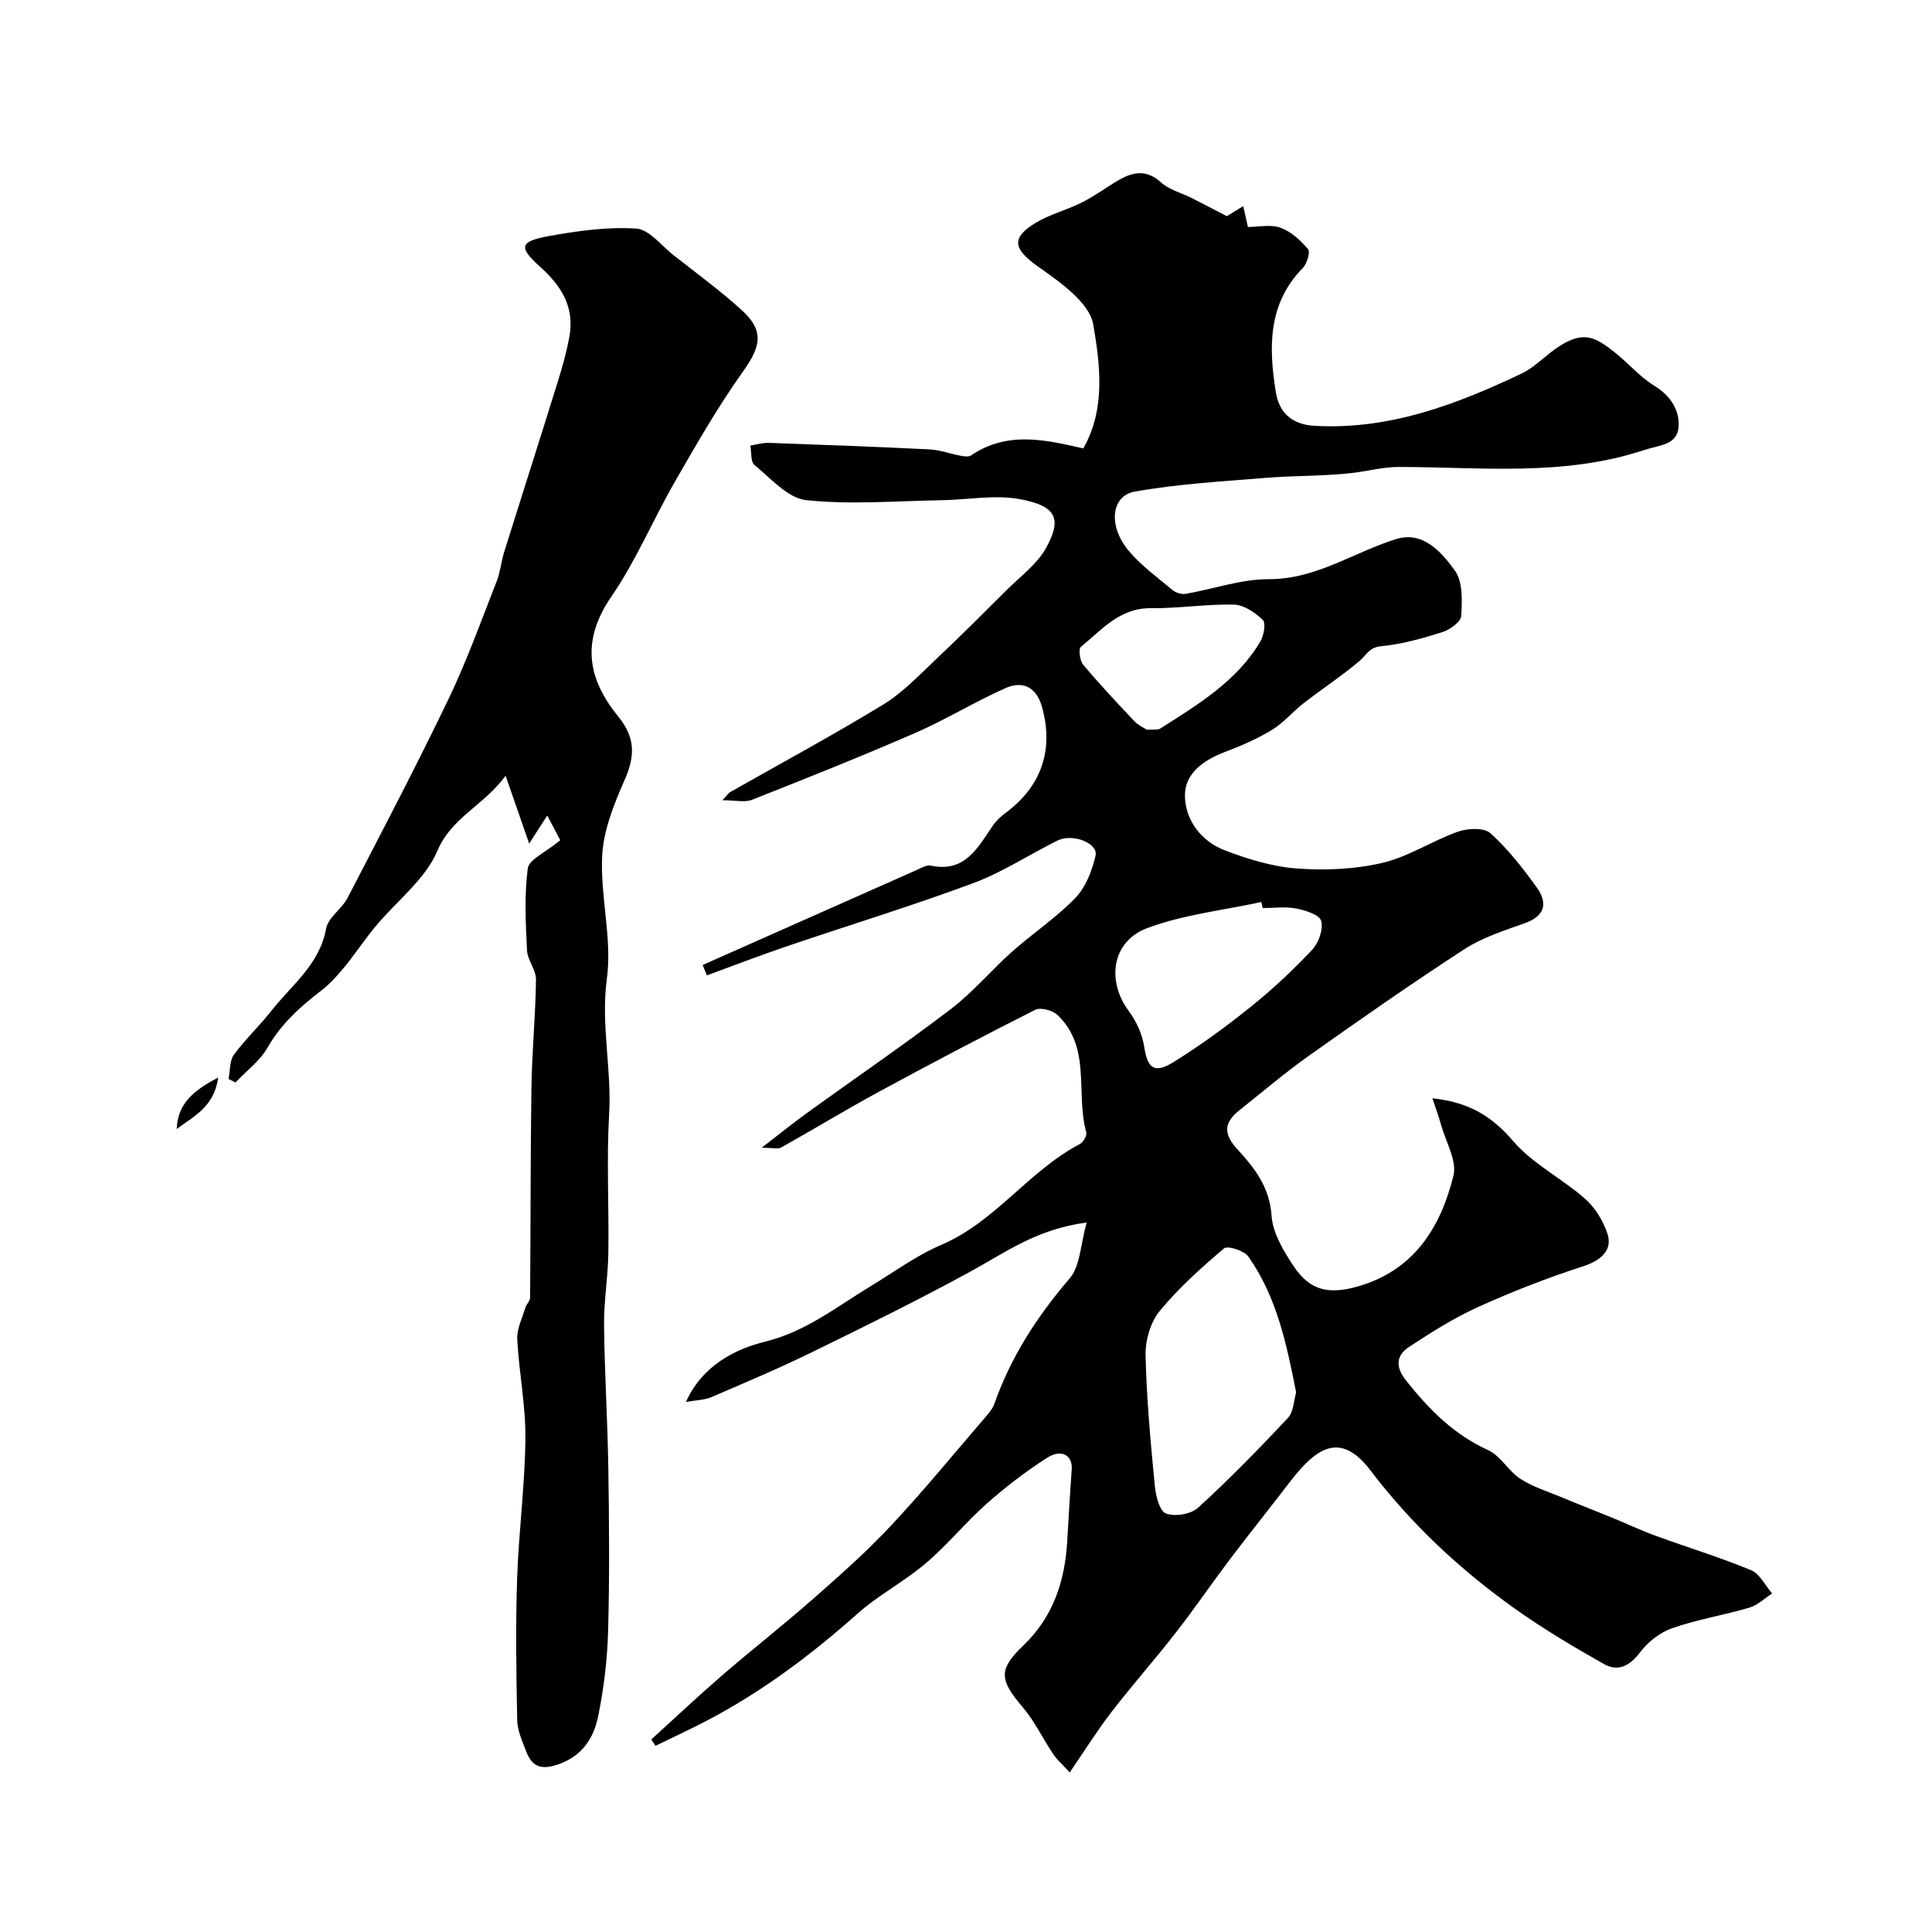 <svg enable-background="new 0 0 400 400" viewBox="0 0 400 400" xmlns="http://www.w3.org/2000/svg"><g fill="#000001"><path d="m224.99 253.11c-10.32 1.36-16.75 6.14-23.7 9.95-10.85 5.95-21.97 11.41-33.08 16.85-6.85 3.35-13.89 6.33-20.9 9.34-1.43.62-3.13.62-5.29 1.01 3.39-7.6 10.3-10.98 16.31-12.46 8.54-2.11 14.78-7.18 21.79-11.42 4.88-2.95 9.56-6.42 14.76-8.64 11.21-4.8 18.12-15.33 28.69-20.88.71-.37 1.52-1.77 1.33-2.43-2.26-8.05 1.14-17.54-5.96-24.29-1.02-.97-3.49-1.63-4.6-1.07-10.88 5.48-21.67 11.17-32.39 16.98-6.82 3.7-13.45 7.74-20.22 11.53-.66.37-1.71.05-4.04.05 3.85-2.96 6.58-5.17 9.41-7.22 9.92-7.17 20.04-14.08 29.77-21.5 4.57-3.48 8.33-8.01 12.64-11.85 4.29-3.82 9.16-7.04 13.13-11.15 2.15-2.23 3.47-5.64 4.18-8.75.59-2.58-4.75-4.69-7.88-3.13-5.85 2.9-11.39 6.57-17.47 8.83-12.8 4.75-25.87 8.74-38.8 13.14-5.48 1.86-10.88 3.96-16.32 5.94-.29-.72-.58-1.44-.87-2.15 14.82-6.58 29.63-13.16 44.46-19.73.88-.39 1.93-1.03 2.75-.85 7.12 1.53 9.73-3.71 12.87-8.28.7-1.01 1.66-1.91 2.65-2.64 7.45-5.51 10.04-13.17 7.48-22.07-1.16-4.04-4.03-5.29-7.47-3.77-6.37 2.82-12.35 6.52-18.73 9.3-11.17 4.86-22.49 9.37-33.82 13.85-1.48.58-3.38.08-6.1.08 1.08-1.15 1.28-1.5 1.58-1.67 10.57-6.01 21.29-11.78 31.67-18.11 4.04-2.46 7.42-6.06 10.91-9.35 4.96-4.67 9.78-9.49 14.61-14.31 2.87-2.87 6.41-5.43 8.28-8.87 3.15-5.77 2.36-8.6-5.49-10.03-5.25-.96-10.87.15-16.33.23-9.3.15-18.69.95-27.88-.02-3.81-.4-7.33-4.52-10.72-7.28-.82-.67-.59-2.64-.85-4.02 1.28-.2 2.58-.61 3.85-.56 11.08.39 22.15.8 33.22 1.35 2.19.11 4.34.93 6.53 1.33.69.13 1.62.25 2.13-.1 7.45-5.05 15.3-3.25 23.21-1.43 4.66-8.19 3.47-17.38 2.06-25.63-.78-4.58-6.91-8.82-11.46-12.04-5.01-3.55-5.72-5.88-.42-9.06 2.89-1.74 6.29-2.59 9.33-4.1 2.37-1.17 4.57-2.71 6.82-4.13 3.26-2.05 6.31-3.24 9.81-.08 1.71 1.54 4.24 2.16 6.37 3.23 2.37 1.2 4.72 2.44 7.21 3.73.52-.32 1.72-1.06 3.38-2.08.35 1.53.62 2.71.98 4.31 2.19 0 4.71-.58 6.75.16 2.18.79 4.17 2.62 5.7 4.44.51.6-.23 3.02-1.1 3.91-7.31 7.45-7.04 16.62-5.56 25.75.61 3.74 2.88 6.64 8.06 6.92 15.5.84 29.27-4.41 42.79-10.82 2.89-1.37 5.16-4 7.92-5.73 4.96-3.11 7.3-1.93 11.49 1.42 2.75 2.2 5.1 4.99 8.07 6.81 3.45 2.11 5.36 5.19 5.02 8.71-.35 3.61-4.09 3.62-7.15 4.63-16.63 5.5-33.73 3.51-50.65 3.49-3.45 0-6.37.84-9.55 1.22-6.05.72-12.2.54-18.28 1.05-9.02.74-18.1 1.25-26.98 2.84-4.85.87-5.49 7.06-1.31 12.13 2.59 3.14 6.02 5.6 9.18 8.25.67.56 1.86.92 2.7.78 5.75-.99 11.48-3.05 17.21-3.04 9.89.02 17.61-5.6 26.41-8.31 5.53-1.71 9.38 2.72 12.13 6.54 1.66 2.3 1.5 6.23 1.31 9.37-.08 1.23-2.33 2.87-3.89 3.36-4.15 1.31-8.43 2.52-12.74 2.93-2.46.23-2.97 1.81-4.35 2.98-3.7 3.14-7.79 5.82-11.63 8.8-2.26 1.75-4.14 4.05-6.55 5.52-3.04 1.85-6.38 3.31-9.72 4.57-4.43 1.67-8.39 4.44-8.32 9.11.07 5.06 3.39 9.42 8.3 11.29 4.78 1.83 9.89 3.38 14.94 3.75 5.85.42 11.98.16 17.67-1.18 5.41-1.28 10.32-4.58 15.64-6.46 2.01-.71 5.38-.86 6.7.33 3.62 3.26 6.68 7.21 9.56 11.18 2.27 3.14 1.9 5.88-2.38 7.42s-8.77 2.95-12.54 5.39c-10.94 7.09-21.63 14.58-32.27 22.11-4.94 3.5-9.55 7.46-14.3 11.22-3.26 2.58-3.46 4.87-.4 8.19 3.48 3.77 6.62 7.79 7.01 13.65.24 3.64 2.52 7.41 4.66 10.6 3.35 5 7.32 5.79 13.35 4.03 11.55-3.37 17.01-12.21 19.65-22.89.76-3.09-1.57-6.96-2.54-10.45-.46-1.65-1.05-3.27-1.81-5.57 7.76.83 12.4 3.83 16.73 8.88 4.06 4.73 10.08 7.71 14.85 11.9 2.09 1.83 3.76 4.58 4.65 7.24 1.17 3.48-1.48 5.61-4.96 6.74-7.4 2.39-14.7 5.23-21.79 8.44-4.99 2.26-9.7 5.24-14.3 8.26-2.69 1.77-2.91 4.1-.64 6.97 4.74 5.98 9.89 11.19 17.02 14.43 2.57 1.17 4.17 4.32 6.64 5.92 2.61 1.69 5.7 2.64 8.61 3.85 3.38 1.41 6.8 2.73 10.19 4.12 3.11 1.27 6.16 2.71 9.31 3.86 6.55 2.39 13.24 4.43 19.68 7.1 1.8.75 2.91 3.16 4.34 4.81-1.56 1-2.99 2.43-4.69 2.93-5.29 1.56-10.79 2.44-15.98 4.25-2.53.88-5.05 2.85-6.67 5-2.13 2.83-4.57 4.07-7.44 2.45-6.35-3.58-12.65-7.32-18.58-11.55-11.29-8.05-21.34-17.44-29.79-28.55-6.3-8.27-11.33-4.63-16.77 2.48-4.13 5.39-8.38 10.68-12.47 16.09-3.74 4.95-7.23 10.09-11.05 14.99-4.33 5.56-9.02 10.85-13.33 16.44-2.95 3.82-5.51 7.93-8.66 12.53-1.55-1.71-2.65-2.65-3.42-3.81-2.16-3.22-3.84-6.81-6.33-9.73-4.81-5.63-5.06-7.77.17-12.77 6.18-5.92 8.59-13.33 9.07-21.6.29-4.95.57-9.89.93-14.84.21-2.9-2.11-4.31-5.1-2.4-4.39 2.81-8.58 6.02-12.48 9.48-4.41 3.91-8.16 8.56-12.65 12.37-4.46 3.79-9.8 6.57-14.16 10.45-9.58 8.53-19.76 16.15-31.13 22.11-3.5 1.83-7.09 3.48-10.65 5.22-.29-.44-.58-.87-.88-1.31 4.85-4.4 9.61-8.9 14.56-13.18 6.31-5.45 12.88-10.59 19.13-16.09 5.52-4.85 11.04-9.76 16.05-15.12 6.74-7.21 13-14.87 19.44-22.35.73-.85 1.51-1.77 1.87-2.8 3.41-9.7 8.85-18.07 15.54-25.88 2.23-2.56 2.24-6.95 3.56-11.61zm43.36 35.18c-1.99-10.12-4.04-19.84-9.9-28.14-.86-1.22-4.29-2.31-5.03-1.68-4.73 4.01-9.42 8.21-13.34 12.99-1.9 2.31-2.96 6.04-2.9 9.09.2 9 1.04 18 1.9 26.98.2 2.08.95 5.28 2.3 5.81 1.84.73 5.2.17 6.68-1.19 6.47-5.9 12.6-12.19 18.59-18.58 1.19-1.26 1.2-3.61 1.7-5.28zm-6.93-100.29c-.09-.42-.18-.84-.27-1.25-7.9 1.72-16.13 2.6-23.62 5.4-7.37 2.76-8.47 10.94-3.82 17.19 1.56 2.1 2.79 4.78 3.18 7.35.68 4.45 2.04 5.7 6.05 3.22 5.58-3.46 10.93-7.37 16.05-11.49 4.5-3.61 8.74-7.59 12.69-11.79 1.34-1.42 2.32-4.21 1.86-5.96-.33-1.25-3.24-2.2-5.14-2.57-2.26-.43-4.65-.1-6.98-.1zm-23.96-36.91c1.44-.11 2.25.08 2.74-.24 7.82-4.99 15.87-9.78 20.76-18.07.72-1.23 1.16-3.79.48-4.44-1.58-1.52-3.9-3.11-5.96-3.16-5.72-.14-11.46.8-17.19.74-6.49-.07-10.19 4.48-14.5 8.01-.54.44-.23 2.85.47 3.69 3.38 4.03 6.99 7.88 10.61 11.7.85.88 2.05 1.41 2.59 1.77z"/><path d="m116 173.96c-.37-.71-1.29-2.44-2.7-5.12-1.5 2.33-2.38 3.71-3.74 5.82-1.6-4.61-3.02-8.7-4.88-14.05-4.7 6.33-11.15 8.56-14.14 15.58-2.52 5.92-8.44 10.37-12.75 15.56-2.29 2.76-4.28 5.78-6.56 8.56-1.41 1.72-2.95 3.42-4.71 4.77-4.36 3.34-8.31 6.89-11.12 11.8-1.58 2.77-4.39 4.84-6.64 7.23-.48-.24-.96-.48-1.44-.72.34-1.7.18-3.75 1.11-5.02 2.34-3.21 5.3-5.96 7.76-9.1 4.2-5.35 9.98-9.57 11.33-17.02.42-2.3 3.26-4.06 4.44-6.35 7.09-13.68 14.25-27.33 20.92-41.21 3.79-7.9 6.75-16.2 9.96-24.36.76-1.94.93-4.11 1.56-6.11 3.68-11.76 7.45-23.49 11.1-35.25.96-3.1 1.85-6.26 2.41-9.45 1.04-5.98-1.7-10.34-6.05-14.25-4.58-4.11-4.3-5.28 1.78-6.39 5.94-1.08 12.09-1.94 18.07-1.56 2.68.17 5.2 3.52 7.72 5.5 4.76 3.75 9.68 7.33 14.15 11.4 4.67 4.25 3.97 7.48.29 12.64-5.17 7.24-9.62 15.03-14.07 22.75-4.55 7.89-8.09 16.43-13.22 23.9-6.59 9.59-4.6 17.43 1.46 24.89 3.57 4.39 3.43 8.21 1.27 13.11-2.2 4.99-4.38 10.42-4.64 15.75-.41 8.42 2.1 17.09.98 25.33-1.29 9.51 1 18.63.47 27.97-.56 9.63-.02 19.33-.17 28.99-.08 4.94-.94 9.87-.89 14.8.11 9.94.74 19.87.89 29.8.17 11.19.26 22.38-.05 33.56-.16 5.87-.87 11.78-2.04 17.54-.92 4.55-3.24 8.3-8.32 10.06-3.55 1.22-5.41.43-6.61-2.72-.8-2.1-1.81-4.31-1.85-6.49-.2-9.71-.34-19.44-.02-29.15s1.62-19.39 1.72-29.09c.07-6.85-1.33-13.71-1.69-20.58-.11-2.13 1.02-4.34 1.67-6.5.22-.74.98-1.41.99-2.12.12-14.53.07-29.06.28-43.59.11-7.42.85-14.83.94-22.25.03-2.02-1.76-4.02-1.86-6.08-.28-5.65-.57-11.39.16-16.96.26-1.84 3.64-3.26 6.73-5.82z"/><path d="m36.59 233.75c.2-5.17 3.33-7.94 8.59-10.65-.88 6.21-5.21 8.04-8.59 10.65z"/></g></svg>